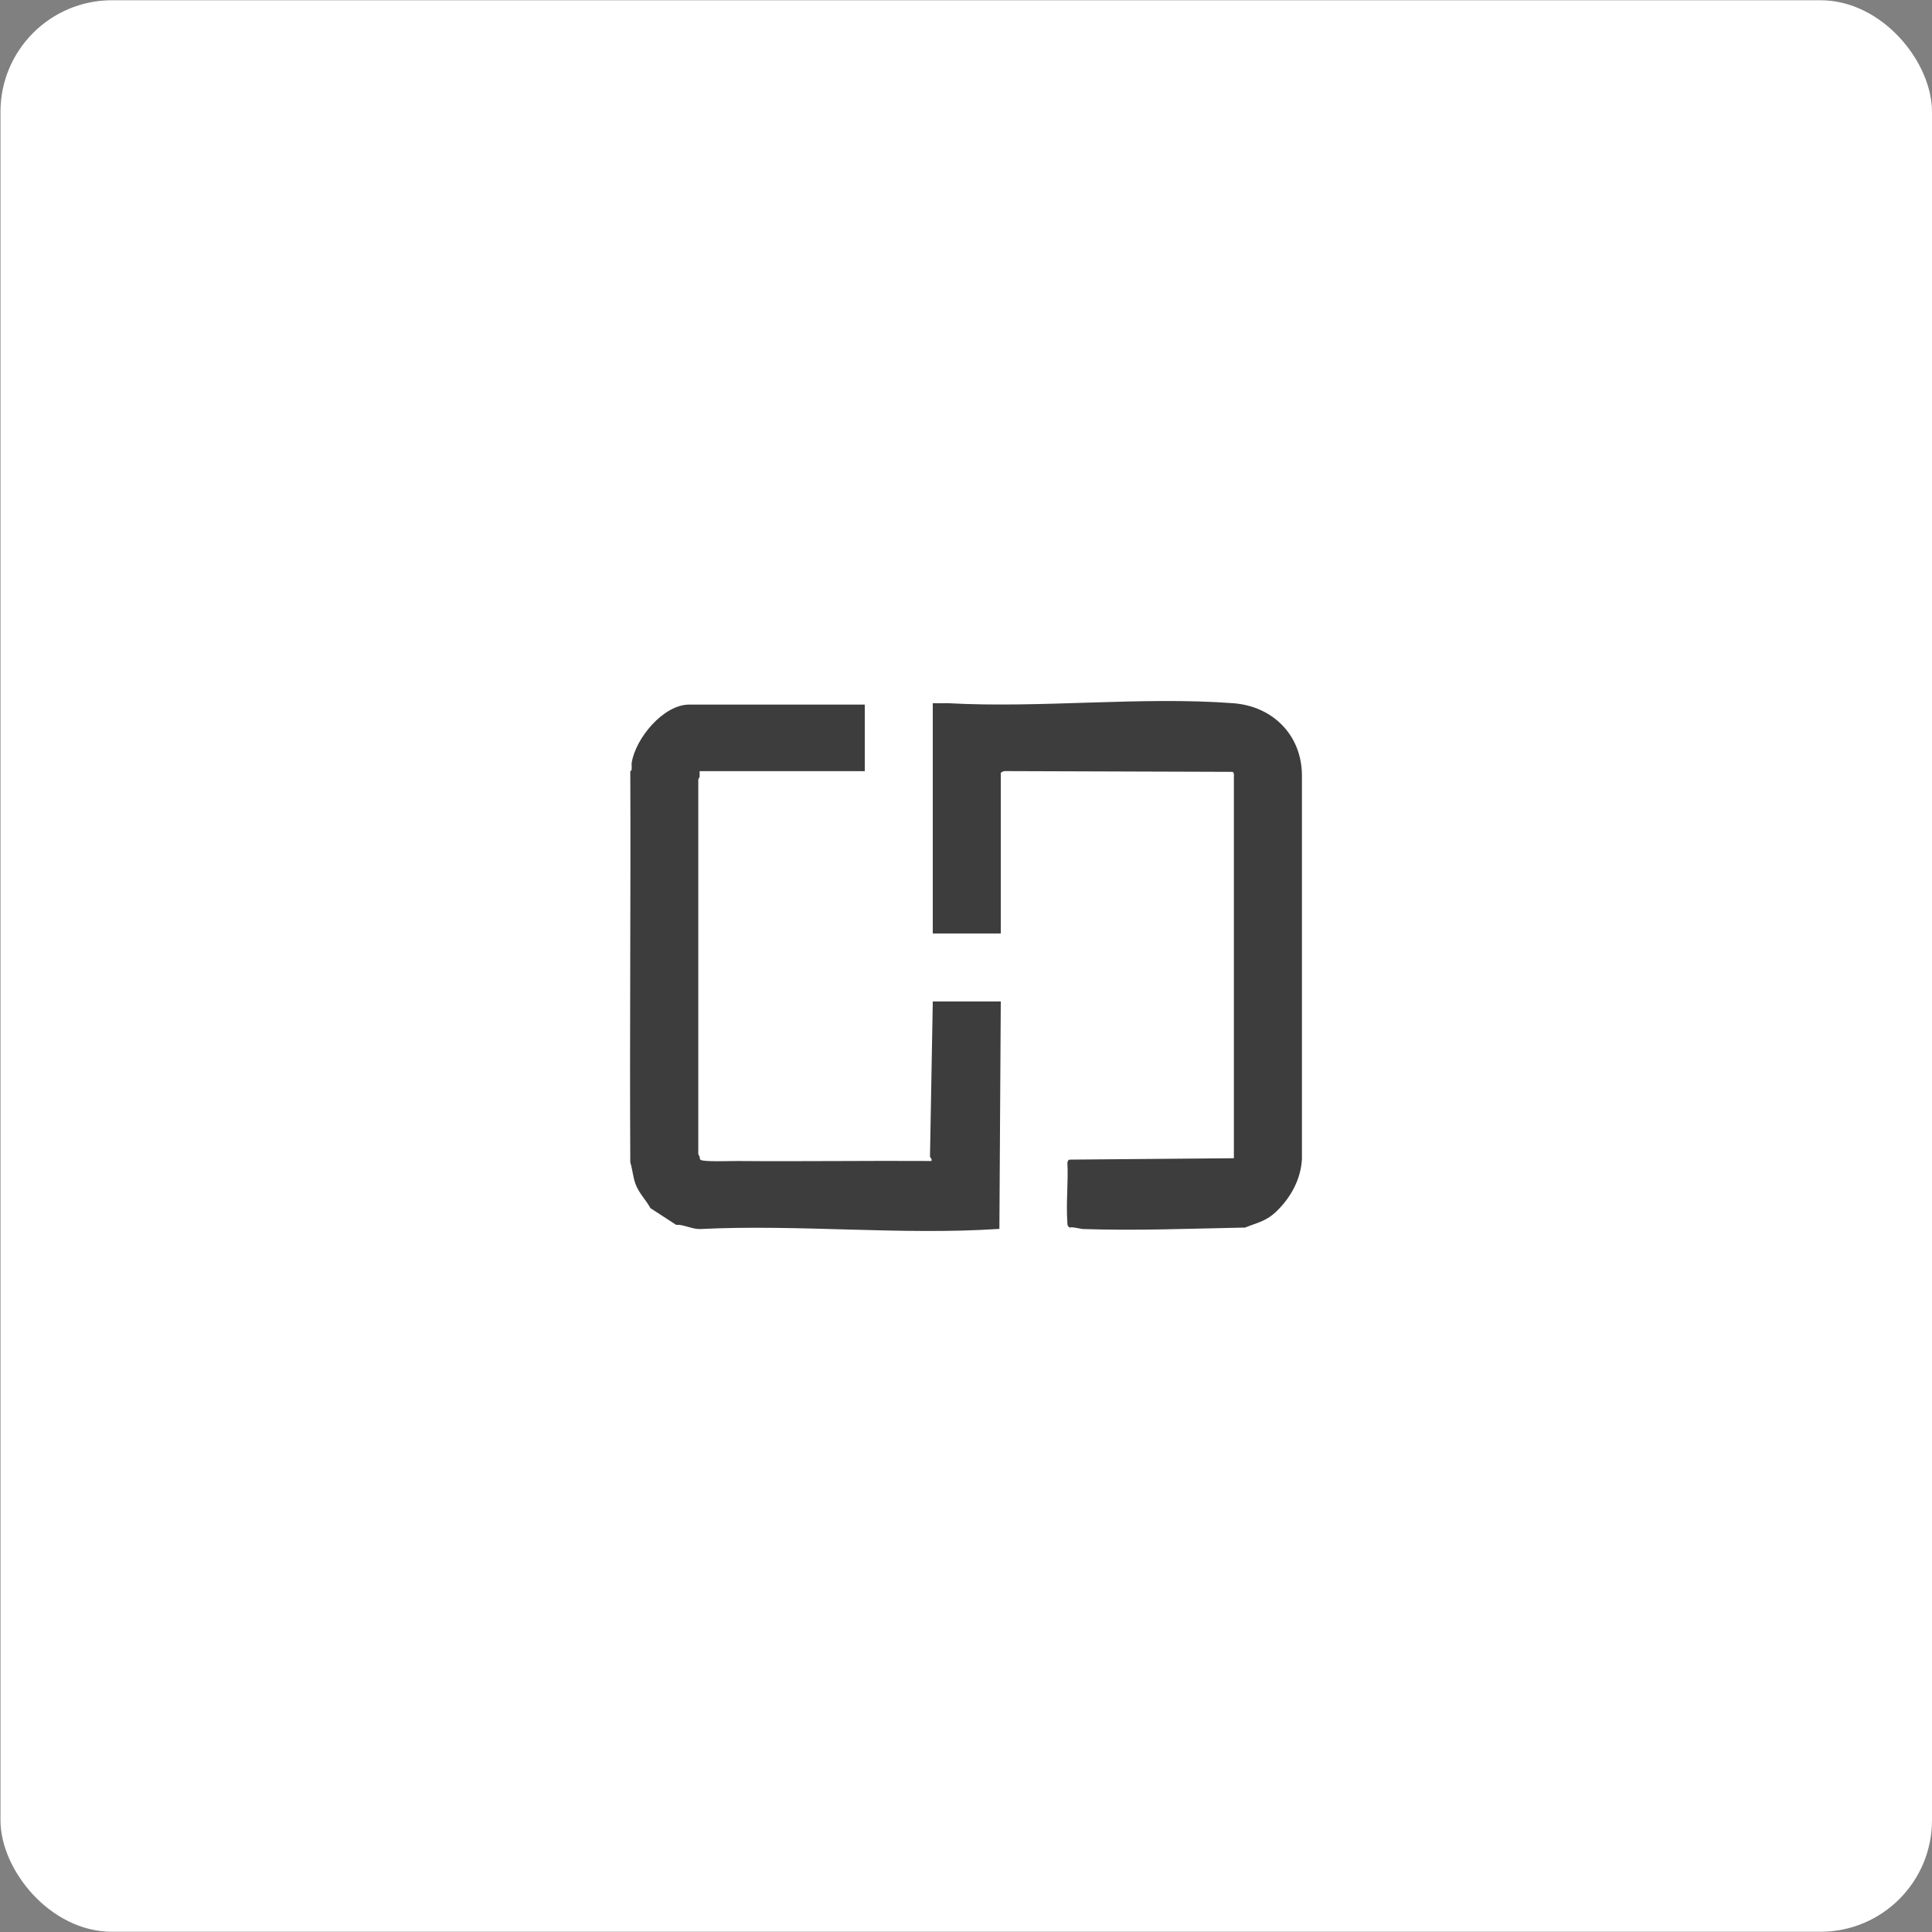 <?xml version="1.0" encoding="UTF-8"?>
<svg xmlns="http://www.w3.org/2000/svg" width="1080" height="1080" viewBox="0 0 1080 1080">
  <rect x="0" y="0" width="1080" height="1080" fill="#808080" stroke="none"/>
  <g id="a" data-name="bg">
    <rect x=".261" y=".131" width="1079.739" height="1079.739" rx="62.369" ry="62.369" fill="#fff"/>
  </g>
  <g id="b" data-name="miranti">
    <g>
      <path d="M522.983,393.089c1.785.12,3.635-.019,5.43,0,.517.006,1.034-.004,1.551,0,51.881,2.886,107.988-3.858,159.39.01,22.012,1.657,38.121,17.601,38.438,39.896l-.003,214.878c-.573,11.221-6.093,21.313-13.992,29.052-5.878,5.759-10.595,6.4-17.84,9.306h-.776c-29.707.572-59.858,1.804-89.622.807-1.679-.056-6.35-1.437-7.337-.807-1.782-.544-1.499-2.003-1.596-3.448-.719-10.691.626-22.222.045-33.001.962-2.464,1.033-1.072,1.551-1.551l91.529-.776v-213.265c-.062-.5.118-1.165,0-1.551-.142-.463-.263-.923-.735-1.17l-126.902-.421c-.795-.169-2.675.561-2.675,1.203v89.571h-38.008v-128.734c.473.078,1.043-.034,1.551,0Z" fill="#3d3d3d"/>
      <path d="M353.112,426.436c2.144-13.686,17.674-32.571,32.19-32.571h98.122v37.224l-91.839-.015c-.801-.099-.46,1.009-.466,1.566-.006.496-.08,1.114,0,1.551l-.776,1.551v209.387l.776,1.551c-.046.403.11,1.277.359,1.566,1.205,1.397,17.252.731,20.584.76,36.178.315,72.41-.233,108.59-.004.535-1.21-.731-2.03-.772-2.323-.035-.253.026-.52,0-.776l1.551-86.081h38.008l-.776,127.183c-.253.032-.519-.017-.776,0-54.081,3.551-111.932-2.685-166.413.032-3.806.176-8.652-2.08-11.991-2.358-.509-.042-1.047.061-1.551,0l-14.336-9.32c-2.564-4.704-6.353-8.238-8.306-13.41-1.495-3.959-1.68-8.192-2.955-12.168-.404-72.88.302-145.812,0-218.693,1.027-.377.721-1.479.776-2.327.049-.76-.11-1.623,0-2.327Z" fill="#3d3d3d"/>
    </g>
  </g>
</svg>